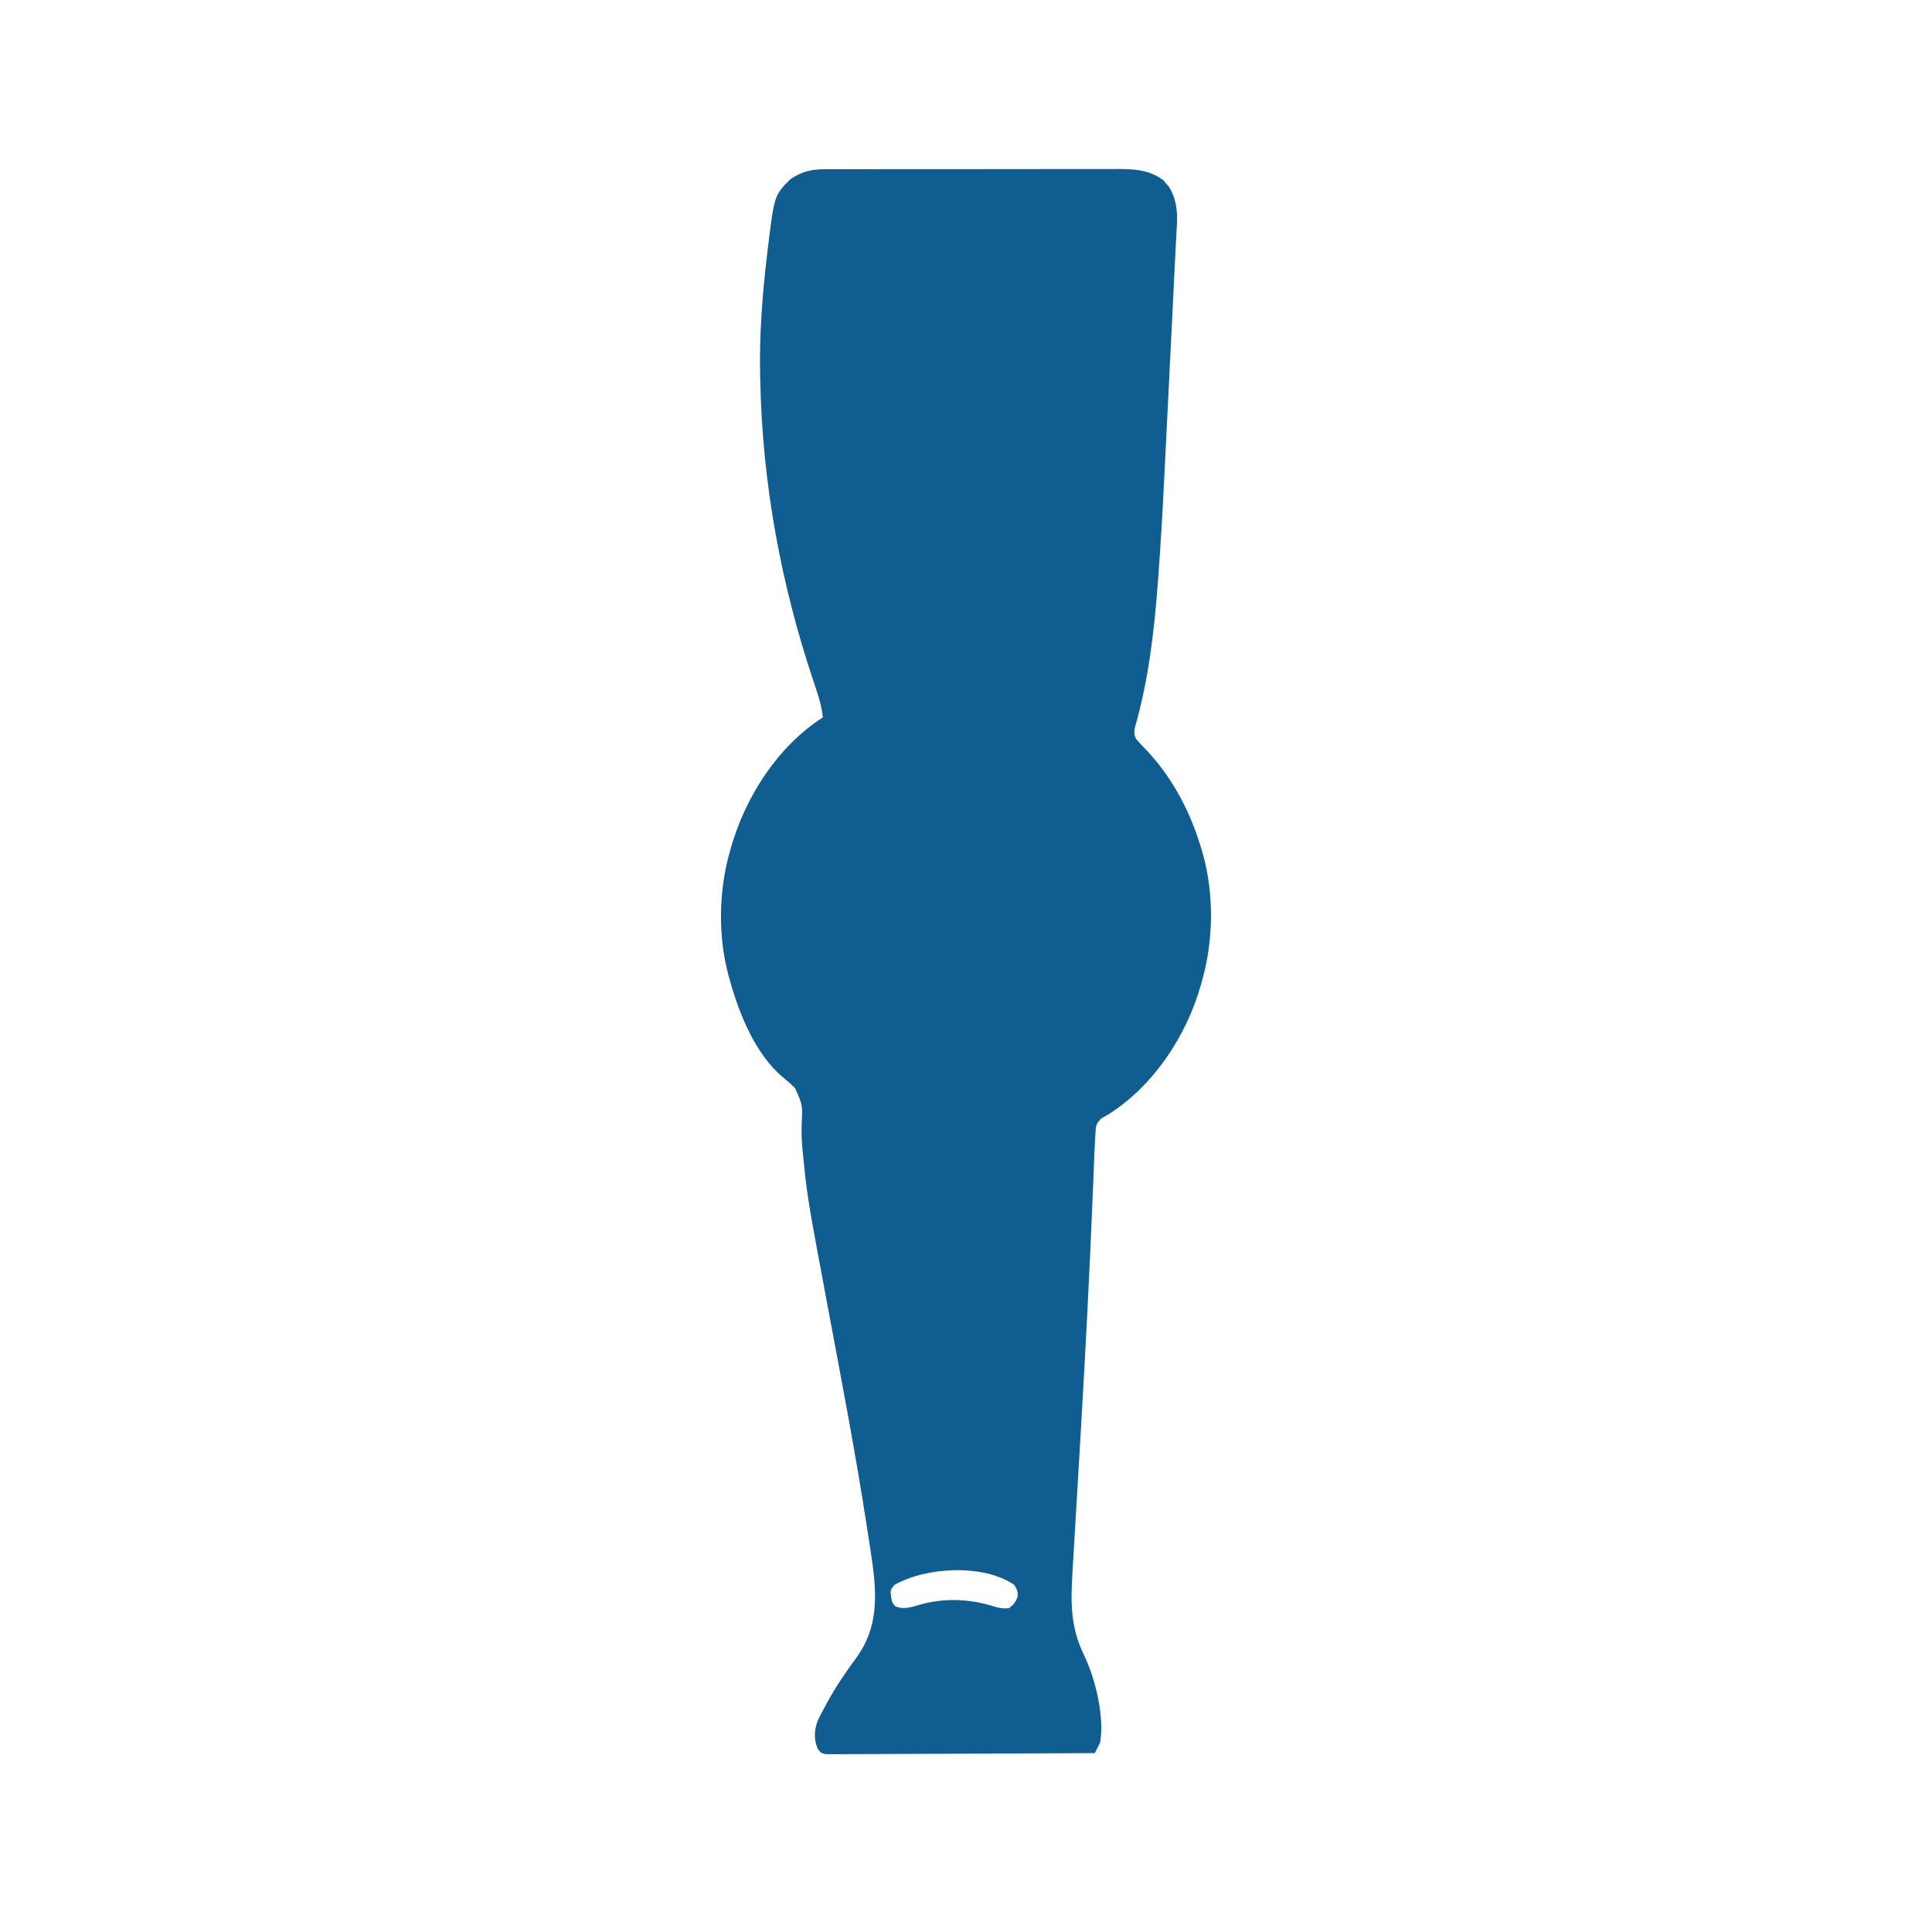 <svg xmlns="http://www.w3.org/2000/svg" width="1080" height="1080"><path d="M0 0 C0.755 -0.005 1.51 -0.011 2.289 -0.016 C4.797 -0.031 7.305 -0.024 9.814 -0.016 C11.621 -0.022 13.429 -0.029 15.237 -0.037 C20.131 -0.055 25.026 -0.054 29.921 -0.048 C34.013 -0.045 38.106 -0.051 42.199 -0.057 C51.858 -0.071 61.517 -0.07 71.177 -0.058 C81.126 -0.047 91.076 -0.061 101.026 -0.088 C109.582 -0.11 118.139 -0.117 126.695 -0.111 C131.8 -0.107 136.904 -0.11 142.008 -0.127 C146.81 -0.142 151.611 -0.138 156.413 -0.12 C158.17 -0.116 159.926 -0.119 161.683 -0.13 C171.793 -0.185 181.08 -0.17 189.484 6.212 C189.991 6.827 190.497 7.442 191.019 8.075 C191.544 8.677 192.069 9.279 192.609 9.899 C197.013 17.341 197.424 24.237 196.878 32.706 C196.821 33.825 196.763 34.944 196.704 36.096 C196.577 38.554 196.442 41.011 196.302 43.468 C196.076 47.502 195.878 51.537 195.691 55.574 C195.299 63.988 194.884 72.401 194.464 80.813 C194.338 83.34 194.212 85.867 194.086 88.394 C193.689 96.383 193.29 104.371 192.89 112.36 C192.435 121.428 191.985 130.496 191.538 139.564 C191.188 146.678 190.833 153.792 190.476 160.905 C190.265 165.106 190.055 169.306 189.85 173.507 C188.966 191.583 187.916 209.638 186.574 227.686 C186.513 228.507 186.453 229.328 186.391 230.174 C184.341 257.839 181.162 285.478 173.465 312.216 C173.005 314.827 173.007 315.948 174.082 318.388 C175.869 320.45 177.67 322.386 179.582 324.325 C194.839 340.337 205.036 360.199 211.082 381.388 C211.282 382.084 211.483 382.78 211.689 383.497 C217.756 405.617 217.366 431.379 211.082 453.388 C210.878 454.136 210.675 454.884 210.465 455.655 C202.483 484.362 183.67 512.827 158.082 528.7 C156.948 529.336 155.813 529.971 154.644 530.626 C151.747 533.749 151.715 534.426 151.467 538.497 C151.364 540.117 151.364 540.117 151.259 541.77 C151.171 543.561 151.171 543.561 151.082 545.388 C150.99 547.266 150.99 547.266 150.895 549.183 C150.729 552.782 150.586 556.381 150.448 559.981 C150.282 564.309 150.103 568.637 149.927 572.964 C149.89 573.893 149.852 574.821 149.813 575.778 C148.106 617.881 145.905 659.948 143.457 702.013 C143.381 703.324 143.304 704.636 143.226 705.988 C142.03 726.534 140.817 747.079 139.591 767.624 C139.401 770.81 139.211 773.996 139.022 777.183 C138.9 779.227 138.777 781.272 138.654 783.316 C137.616 800.775 137.226 814.508 145.082 830.638 C151.49 844.069 156.47 864.62 154.082 879.388 C153.106 881.4 152.108 883.401 151.082 885.388 C131.185 885.504 111.288 885.593 91.391 885.647 C82.153 885.673 72.915 885.708 63.677 885.765 C55.627 885.815 47.577 885.847 39.526 885.858 C35.262 885.865 30.998 885.88 26.734 885.916 C22.723 885.95 18.712 885.961 14.701 885.953 C13.226 885.955 11.752 885.965 10.278 885.984 C8.269 886.008 6.26 886 4.251 885.989 C3.126 885.994 2 885.998 0.841 886.003 C-1.918 885.388 -1.918 885.388 -3.774 882.994 C-5.994 877.935 -5.806 873.005 -4.039 867.796 C-2.78 865.021 -1.391 862.368 0.082 859.7 C0.607 858.717 1.133 857.734 1.674 856.721 C6.384 848.146 11.839 840.142 17.648 832.278 C31.479 813.338 28.941 793.337 25.594 771.21 C25.216 768.79 24.837 766.37 24.457 763.95 C24.166 762.053 24.166 762.053 23.87 760.118 C17.594 719.203 9.8 678.536 2.172 637.856 C-9.699 574.5 -9.699 574.5 -12.231 548.825 C-12.309 548.034 -12.387 547.243 -12.468 546.428 C-12.835 542.16 -12.914 537.987 -12.793 533.704 C-12.242 523.044 -12.242 523.044 -16.484 513.677 C-18.652 511.462 -20.985 509.488 -23.363 507.505 C-38.582 494.81 -47.791 472.004 -52.918 453.388 C-53.128 452.653 -53.339 451.919 -53.555 451.163 C-59.636 429.155 -59.219 403.281 -52.918 381.388 C-52.597 380.242 -52.597 380.242 -52.269 379.072 C-44.062 350.535 -26.201 322.678 -0.918 306.388 C-1.501 301.451 -2.55 297.027 -4.141 292.321 C-4.598 290.951 -5.054 289.581 -5.511 288.21 C-5.751 287.496 -5.99 286.782 -6.237 286.047 C-24.378 231.818 -34.741 175.62 -35.918 118.388 C-35.94 117.559 -35.962 116.731 -35.984 115.877 C-36.559 92.813 -34.743 69.585 -31.981 46.7 C-31.901 46.033 -31.822 45.367 -31.74 44.68 C-28.11 14.579 -28.11 14.579 -19.106 5.575 C-13.062 1.427 -7.337 -0.064 0 0 Z M39.082 791.388 C36.737 794.273 36.737 794.273 37.207 797.888 C37.814 801.324 37.814 801.324 39.644 803.388 C43.991 805.171 48.187 803.965 52.531 802.642 C66.471 798.485 81.29 799.05 95.051 803.513 C97.95 804.35 100.092 804.696 103.082 804.388 C105.714 802.414 106.869 800.996 107.957 797.888 C108.103 794.965 107.627 793.841 106.082 791.388 C88.916 779.475 56.538 781.315 39.082 791.388 Z " fill="#105D91" transform="translate(460.918,94.612)"></path></svg>